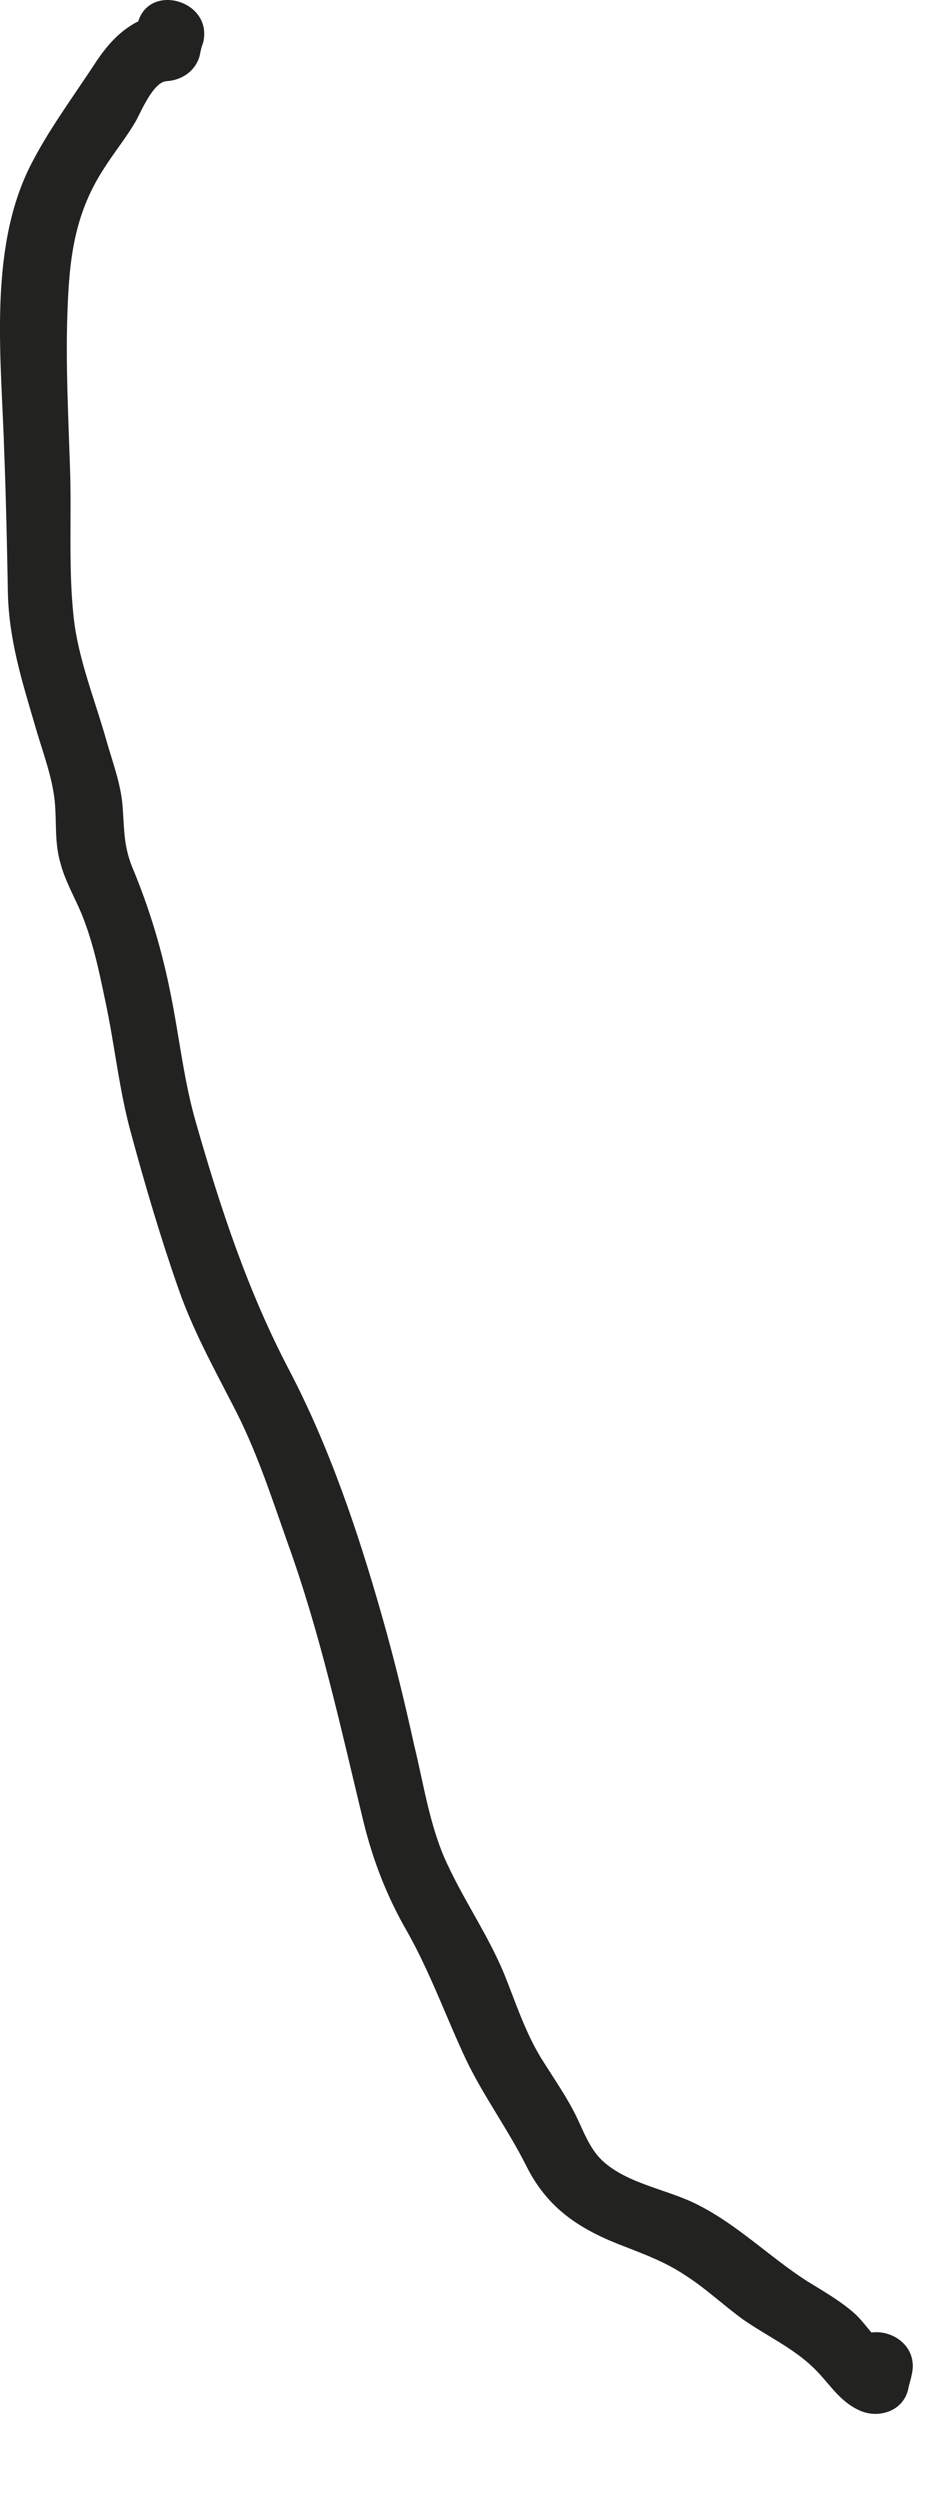 <?xml version="1.0" encoding="utf-8"?>
<svg xmlns="http://www.w3.org/2000/svg" fill="none" height="100%" overflow="visible" preserveAspectRatio="none" style="display: block;" viewBox="0 0 8 21" width="100%">
<path d="M1.177 0.212C1.17 0.249 1.162 0.286 1.148 0.322C1.243 0.249 1.332 0.183 1.427 0.109C1.126 0.131 0.942 0.308 0.787 0.55C0.603 0.829 0.397 1.108 0.25 1.402C-0.103 2.114 0.014 3.039 0.036 3.81C0.051 4.199 0.059 4.581 0.066 4.97C0.073 5.366 0.184 5.719 0.294 6.093C0.346 6.277 0.419 6.468 0.449 6.651C0.485 6.849 0.449 7.048 0.507 7.246C0.544 7.393 0.625 7.532 0.684 7.672C0.78 7.907 0.831 8.149 0.883 8.399C0.964 8.773 1.001 9.162 1.104 9.529C1.221 9.962 1.354 10.41 1.501 10.829C1.619 11.166 1.788 11.475 1.95 11.79C2.149 12.165 2.274 12.554 2.414 12.951C2.693 13.722 2.862 14.507 3.054 15.3C3.135 15.63 3.252 15.931 3.422 16.225C3.62 16.578 3.746 16.937 3.915 17.297C4.062 17.605 4.268 17.884 4.423 18.193C4.592 18.531 4.842 18.707 5.188 18.846C5.394 18.927 5.585 18.993 5.769 19.118C5.939 19.228 6.086 19.368 6.248 19.485C6.439 19.617 6.66 19.72 6.829 19.881C6.962 20.006 7.042 20.16 7.212 20.241C7.374 20.322 7.587 20.256 7.631 20.072C7.639 20.028 7.653 19.992 7.661 19.948C7.749 19.588 7.197 19.434 7.109 19.793C7.101 19.837 7.087 19.874 7.079 19.918C7.219 19.86 7.359 19.801 7.499 19.749C7.366 19.683 7.285 19.522 7.175 19.426C7.057 19.323 6.917 19.243 6.785 19.162C6.476 18.964 6.204 18.692 5.872 18.523C5.622 18.391 5.276 18.347 5.063 18.149C4.952 18.046 4.901 17.892 4.835 17.76C4.761 17.613 4.665 17.473 4.577 17.334C4.423 17.099 4.342 16.842 4.239 16.585C4.106 16.262 3.907 15.976 3.76 15.66C3.613 15.351 3.562 14.992 3.481 14.661C3.4 14.294 3.311 13.927 3.208 13.567C3.01 12.87 2.767 12.15 2.428 11.504C2.082 10.843 1.854 10.153 1.648 9.434C1.545 9.081 1.508 8.714 1.435 8.354C1.361 7.98 1.258 7.635 1.111 7.283C1.037 7.099 1.045 6.959 1.03 6.769C1.015 6.585 0.949 6.409 0.898 6.233C0.802 5.888 0.655 5.535 0.618 5.175C0.574 4.764 0.603 4.331 0.588 3.92C0.574 3.494 0.552 3.068 0.566 2.642C0.581 2.194 0.618 1.813 0.868 1.424C0.956 1.284 1.059 1.159 1.14 1.02C1.185 0.939 1.288 0.689 1.398 0.682C1.523 0.675 1.641 0.601 1.678 0.469C1.685 0.432 1.692 0.396 1.707 0.359C1.795 -0.001 1.236 -0.155 1.155 0.205L1.177 0.212Z" fill="#222221" id="Vector"/>
</svg>
